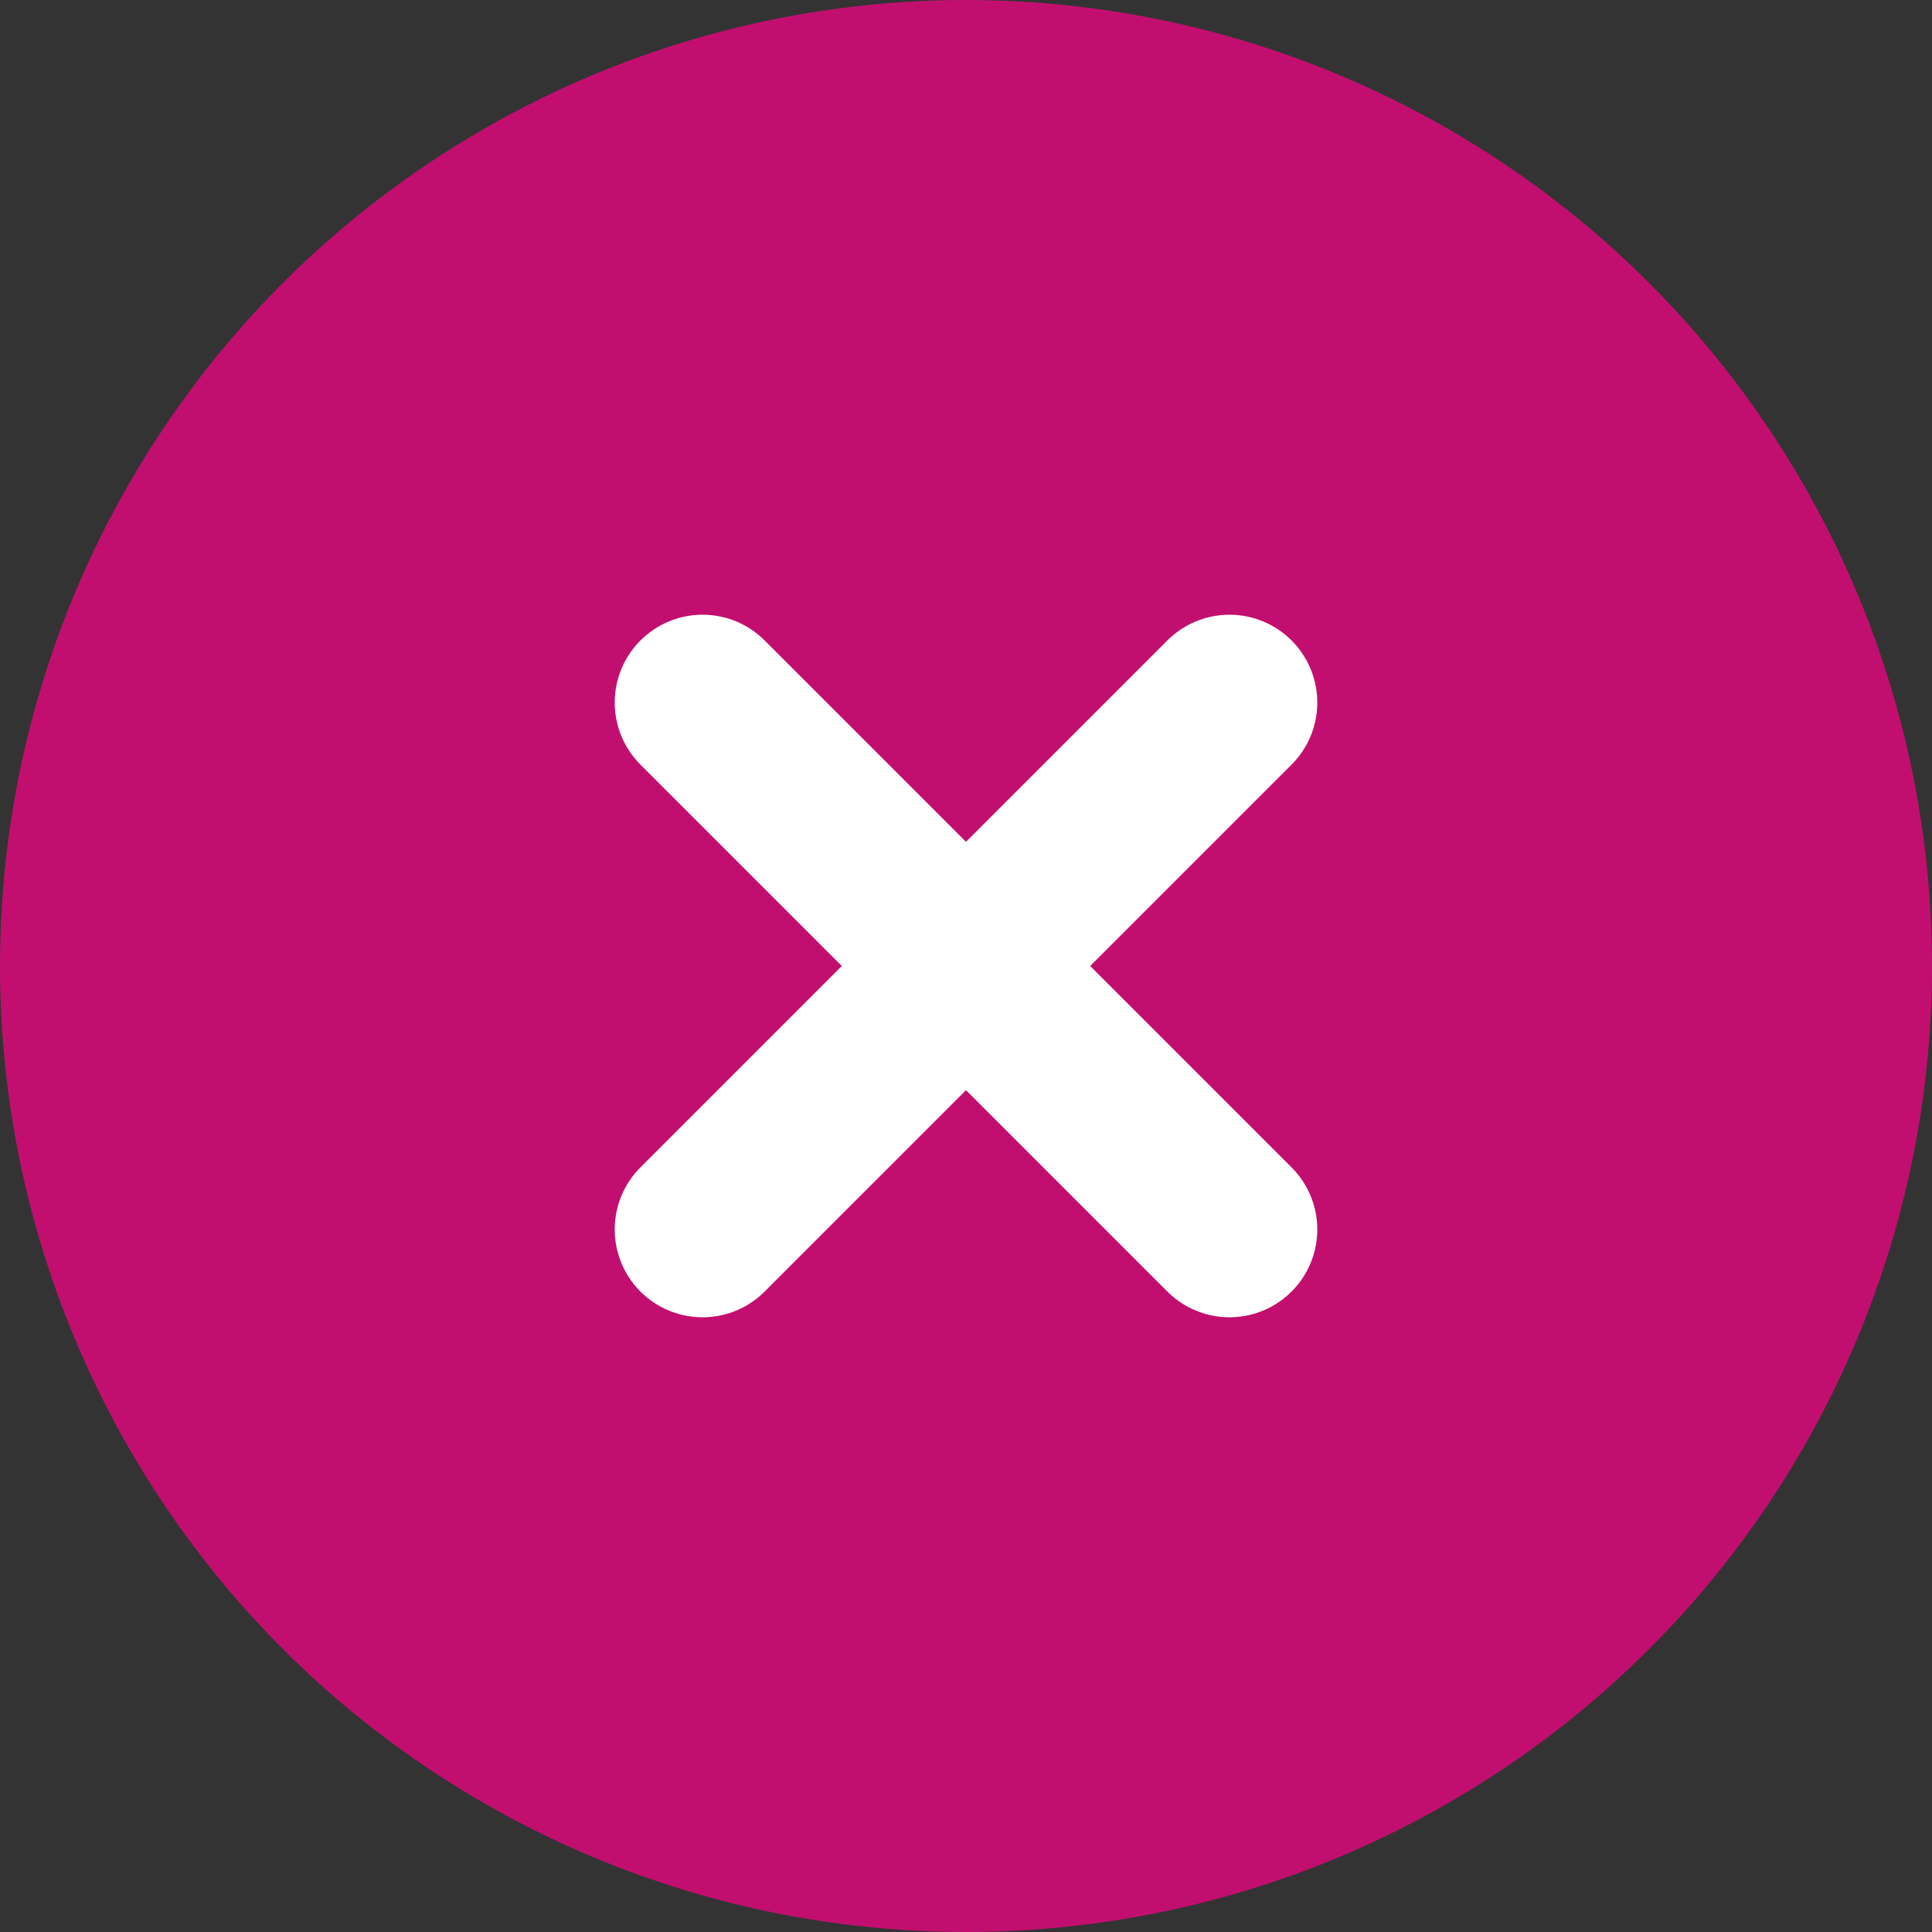 <svg xmlns="http://www.w3.org/2000/svg" viewBox="0 0 22 22" fill="none"><rect x="0" y="0" width="22" height="22" fill="#333333" stroke="none"/><circle cx="11" cy="11" r="11" fill="#C20F6F"></circle><path d="M14 8L8 14" stroke="white" stroke-width="2" stroke-linecap="round" stroke-linejoin="round"></path><path d="M8 8L14 14" stroke="white" stroke-width="2" stroke-linecap="round" stroke-linejoin="round"></path></svg>